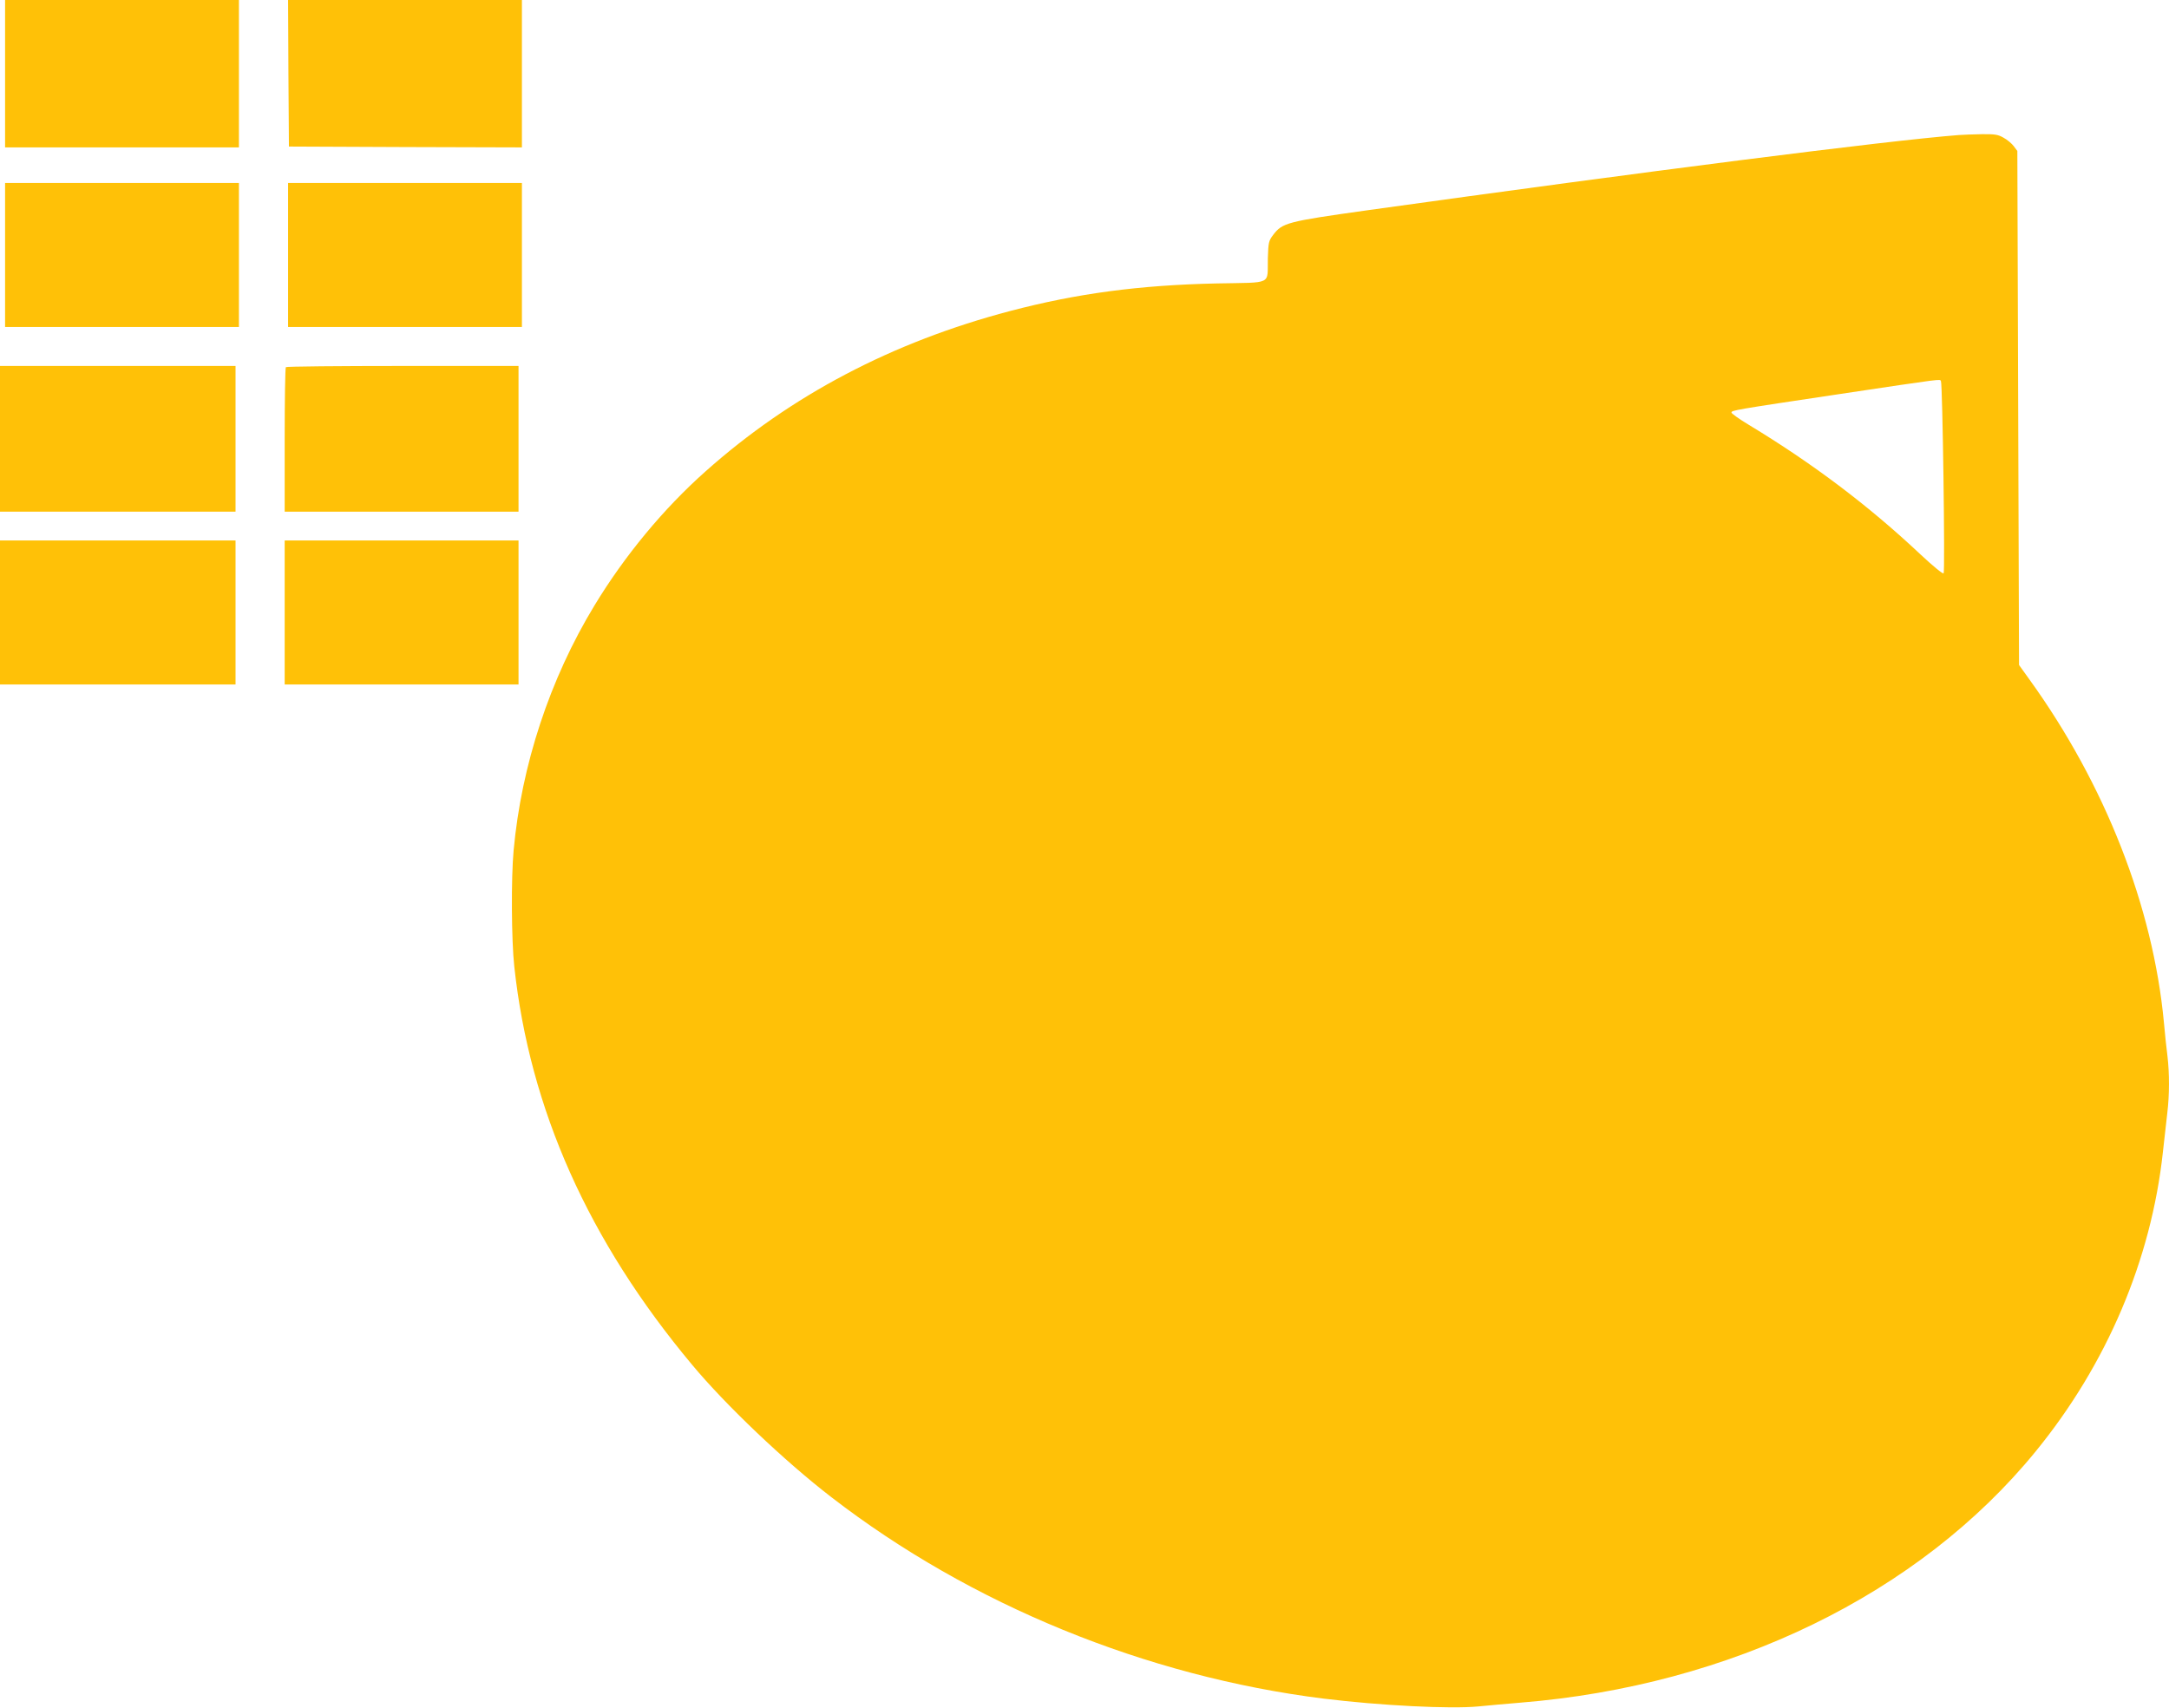 <?xml version="1.0" standalone="no"?>
<!DOCTYPE svg PUBLIC "-//W3C//DTD SVG 20010904//EN"
 "http://www.w3.org/TR/2001/REC-SVG-20010904/DTD/svg10.dtd">
<svg version="1.0" xmlns="http://www.w3.org/2000/svg"
 width="1280pt" height="1008pt" viewBox="0 0 1280 1008"
 preserveAspectRatio="xMidYMid meet">
<g transform="translate(0,1008) scale(0.1,-0.1)"
fill="#ffc107" stroke="none">
<path d="M30 9645 l0 -435 690 0 690 0 0 435 0 435 -690 0 -690 0 0 -435z"/>
<path d="M1702 9648 l3 -433 688 -3 687 -2 0 435 0 435 -690 0 -690 0 2 -432z"/>
<path d="M11560 9283 c-424 -33 -1856 -216 -3490 -444 -478 -67 -502 -74 -557
-146 -26 -34 -28 -44 -31 -137 -4 -161 35 -142 -304 -149 -455 -10 -823 -59
-1218 -163 -694 -183 -1292 -497 -1795 -945 -248 -220 -479 -499 -657 -793
-263 -433 -431 -942 -477 -1446 -15 -162 -13 -531 4 -685 91 -842 438 -1619
1049 -2350 198 -238 546 -569 821 -781 822 -635 1858 -1059 2907 -1190 333
-41 748 -62 912 -46 61 6 172 16 246 22 1245 100 2356 641 3043 1483 420 514
682 1131 751 1767 9 80 21 184 26 231 13 108 13 233 1 335 -6 43 -15 133 -21
199 -64 682 -346 1404 -794 2025 l-61 85 -5 1517 -5 1517 -21 28 c-11 15 -38
38 -60 50 -33 19 -52 22 -129 21 -49 -1 -110 -3 -135 -5z m-106 -1452 c10 -16
25 -1126 16 -1135 -5 -5 -62 42 -137 112 -306 288 -638 538 -1012 764 -58 35
-104 68 -103 73 1 13 9 15 644 110 614 92 585 88 592 76z"/>
<path d="M30 8575 l0 -425 690 0 690 0 0 425 0 425 -690 0 -690 0 0 -425z"/>
<path d="M1700 8575 l0 -425 690 0 690 0 0 425 0 425 -690 0 -690 0 0 -425z"/>
<path d="M0 7490 l0 -430 695 0 695 0 0 430 0 430 -695 0 -695 0 0 -430z"/>
<path d="M1687 7913 c-4 -3 -7 -197 -7 -430 l0 -423 690 0 690 0 0 430 0 430
-683 0 c-376 0 -687 -3 -690 -7z"/>
<path d="M0 6465 l0 -425 695 0 695 0 0 425 0 425 -695 0 -695 0 0 -425z"/>
<path d="M1680 6465 l0 -425 690 0 690 0 0 425 0 425 -690 0 -690 0 0 -425z"/>
</g>
</svg>
